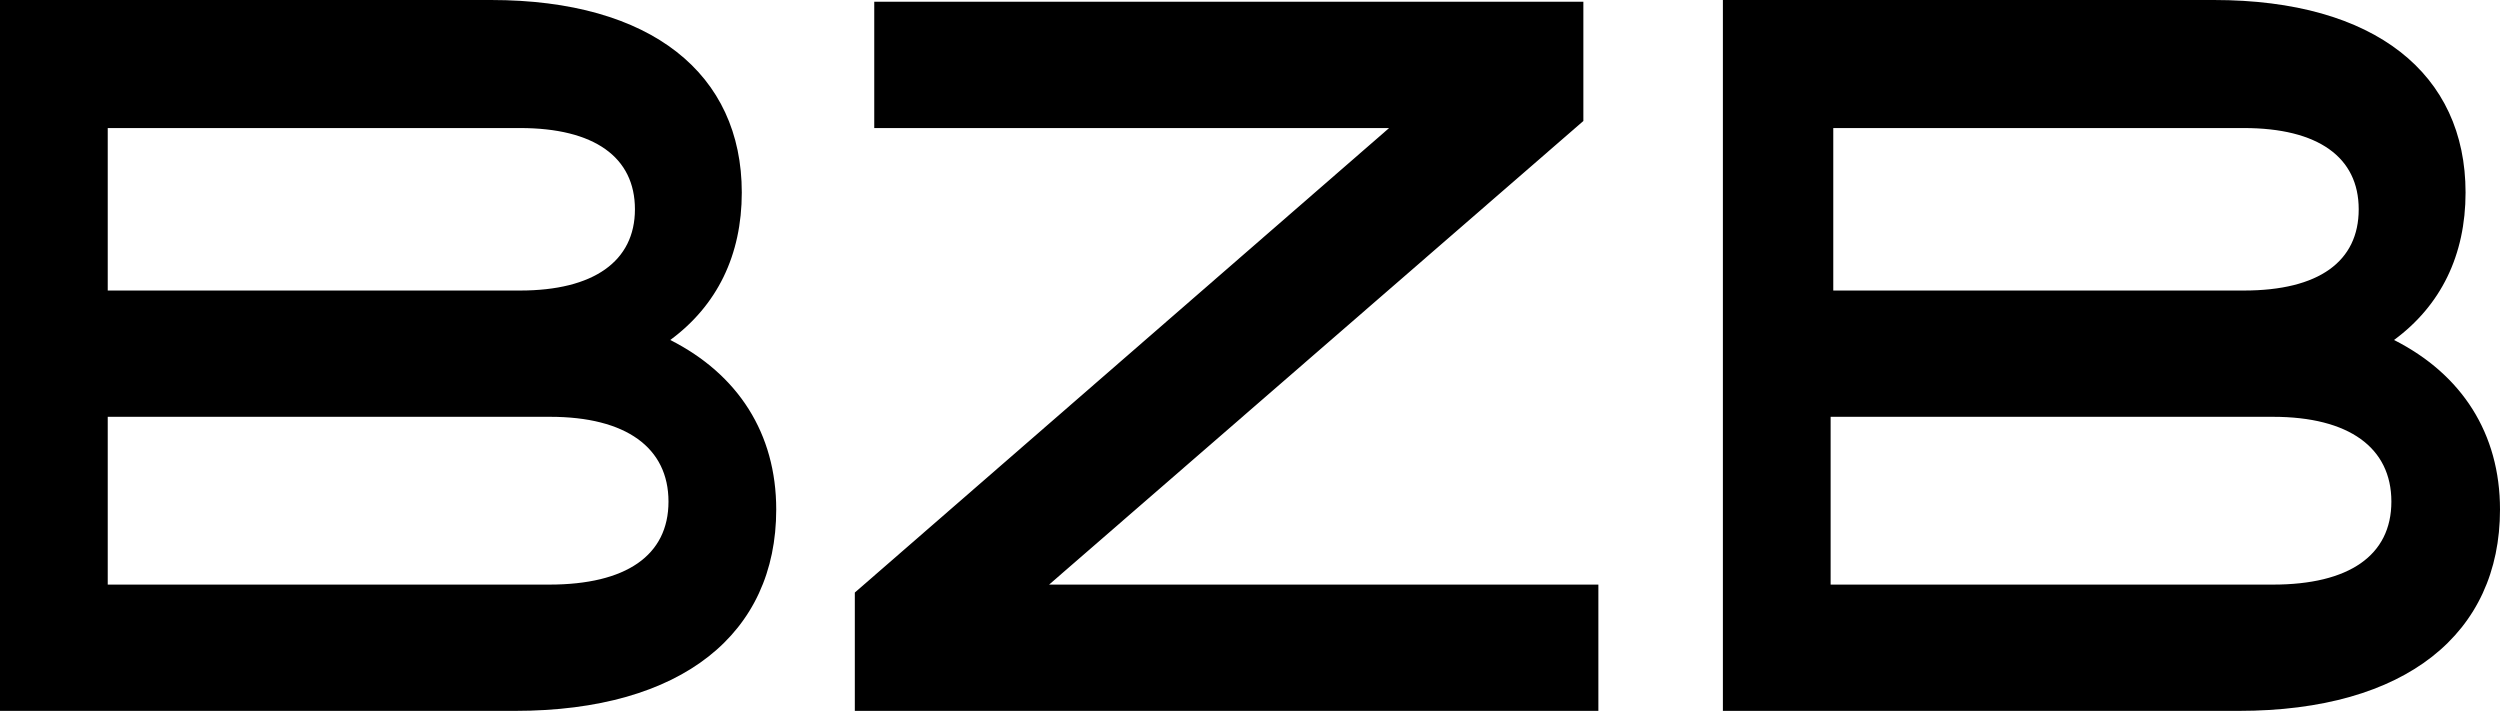 <?xml version="1.0" encoding="utf-8"?>
<!-- Generator: Adobe Illustrator 25.4.2, SVG Export Plug-In . SVG Version: 6.00 Build 0)  -->
<svg version="1.1" id="Calque_1" xmlns="http://www.w3.org/2000/svg" xmlns:xlink="http://www.w3.org/1999/xlink" x="0px" y="0px"
	 viewBox="0 0 283.1 80.5" style="enable-background:new 0 0 283.1 80.5;" xml:space="preserve">
<g>
	<g>
		<polygon points="99,0.2 99,14.5 157.3,14.5 96.8,67.1 96.8,80.5 181,80.5 181,66.2 118.8,66.2 179.3,13.7 179.3,0.2 		"/>
	</g>
	<g>
		<path d="M58.9,14.5c8.4,0,13,3.3,13,9.2s-4.7,9.2-13,9.2H12.2V14.5H58.9z M62.2,66.2H12.2v-19h50.1c8.6,0,13.4,3.5,13.4,9.6
			S70.9,66.2,62.2,66.2z M0,80.5h58.3c19,0,29.6-8.8,29.6-22.8c0-8.6-4.3-15.3-12-19.2c5.3-3.9,8.1-9.6,8.1-16.7
			C84,8.4,73.8,0,55.6,0H0V80.5z"/>
	</g>
	<g>
		<path d="M254.1,14.5c8.4,0,13,3.3,13,9.2s-4.5,9.2-13,9.2h-46.5V14.5H254.1z M257.4,66.2h-50.1v-19h50.1c8.6,0,13.4,3.5,13.4,9.6
			S266,66.2,257.4,66.2z M195.2,80.5h58.3c19,0,29.6-8.8,29.6-22.8c0-8.6-4.3-15.3-12-19.2c5.3-3.9,8.1-9.6,8.1-16.7
			C279.2,8.4,269,0,250.7,0h-55.6V80.5z"/>
	</g>
</g>
</svg>
